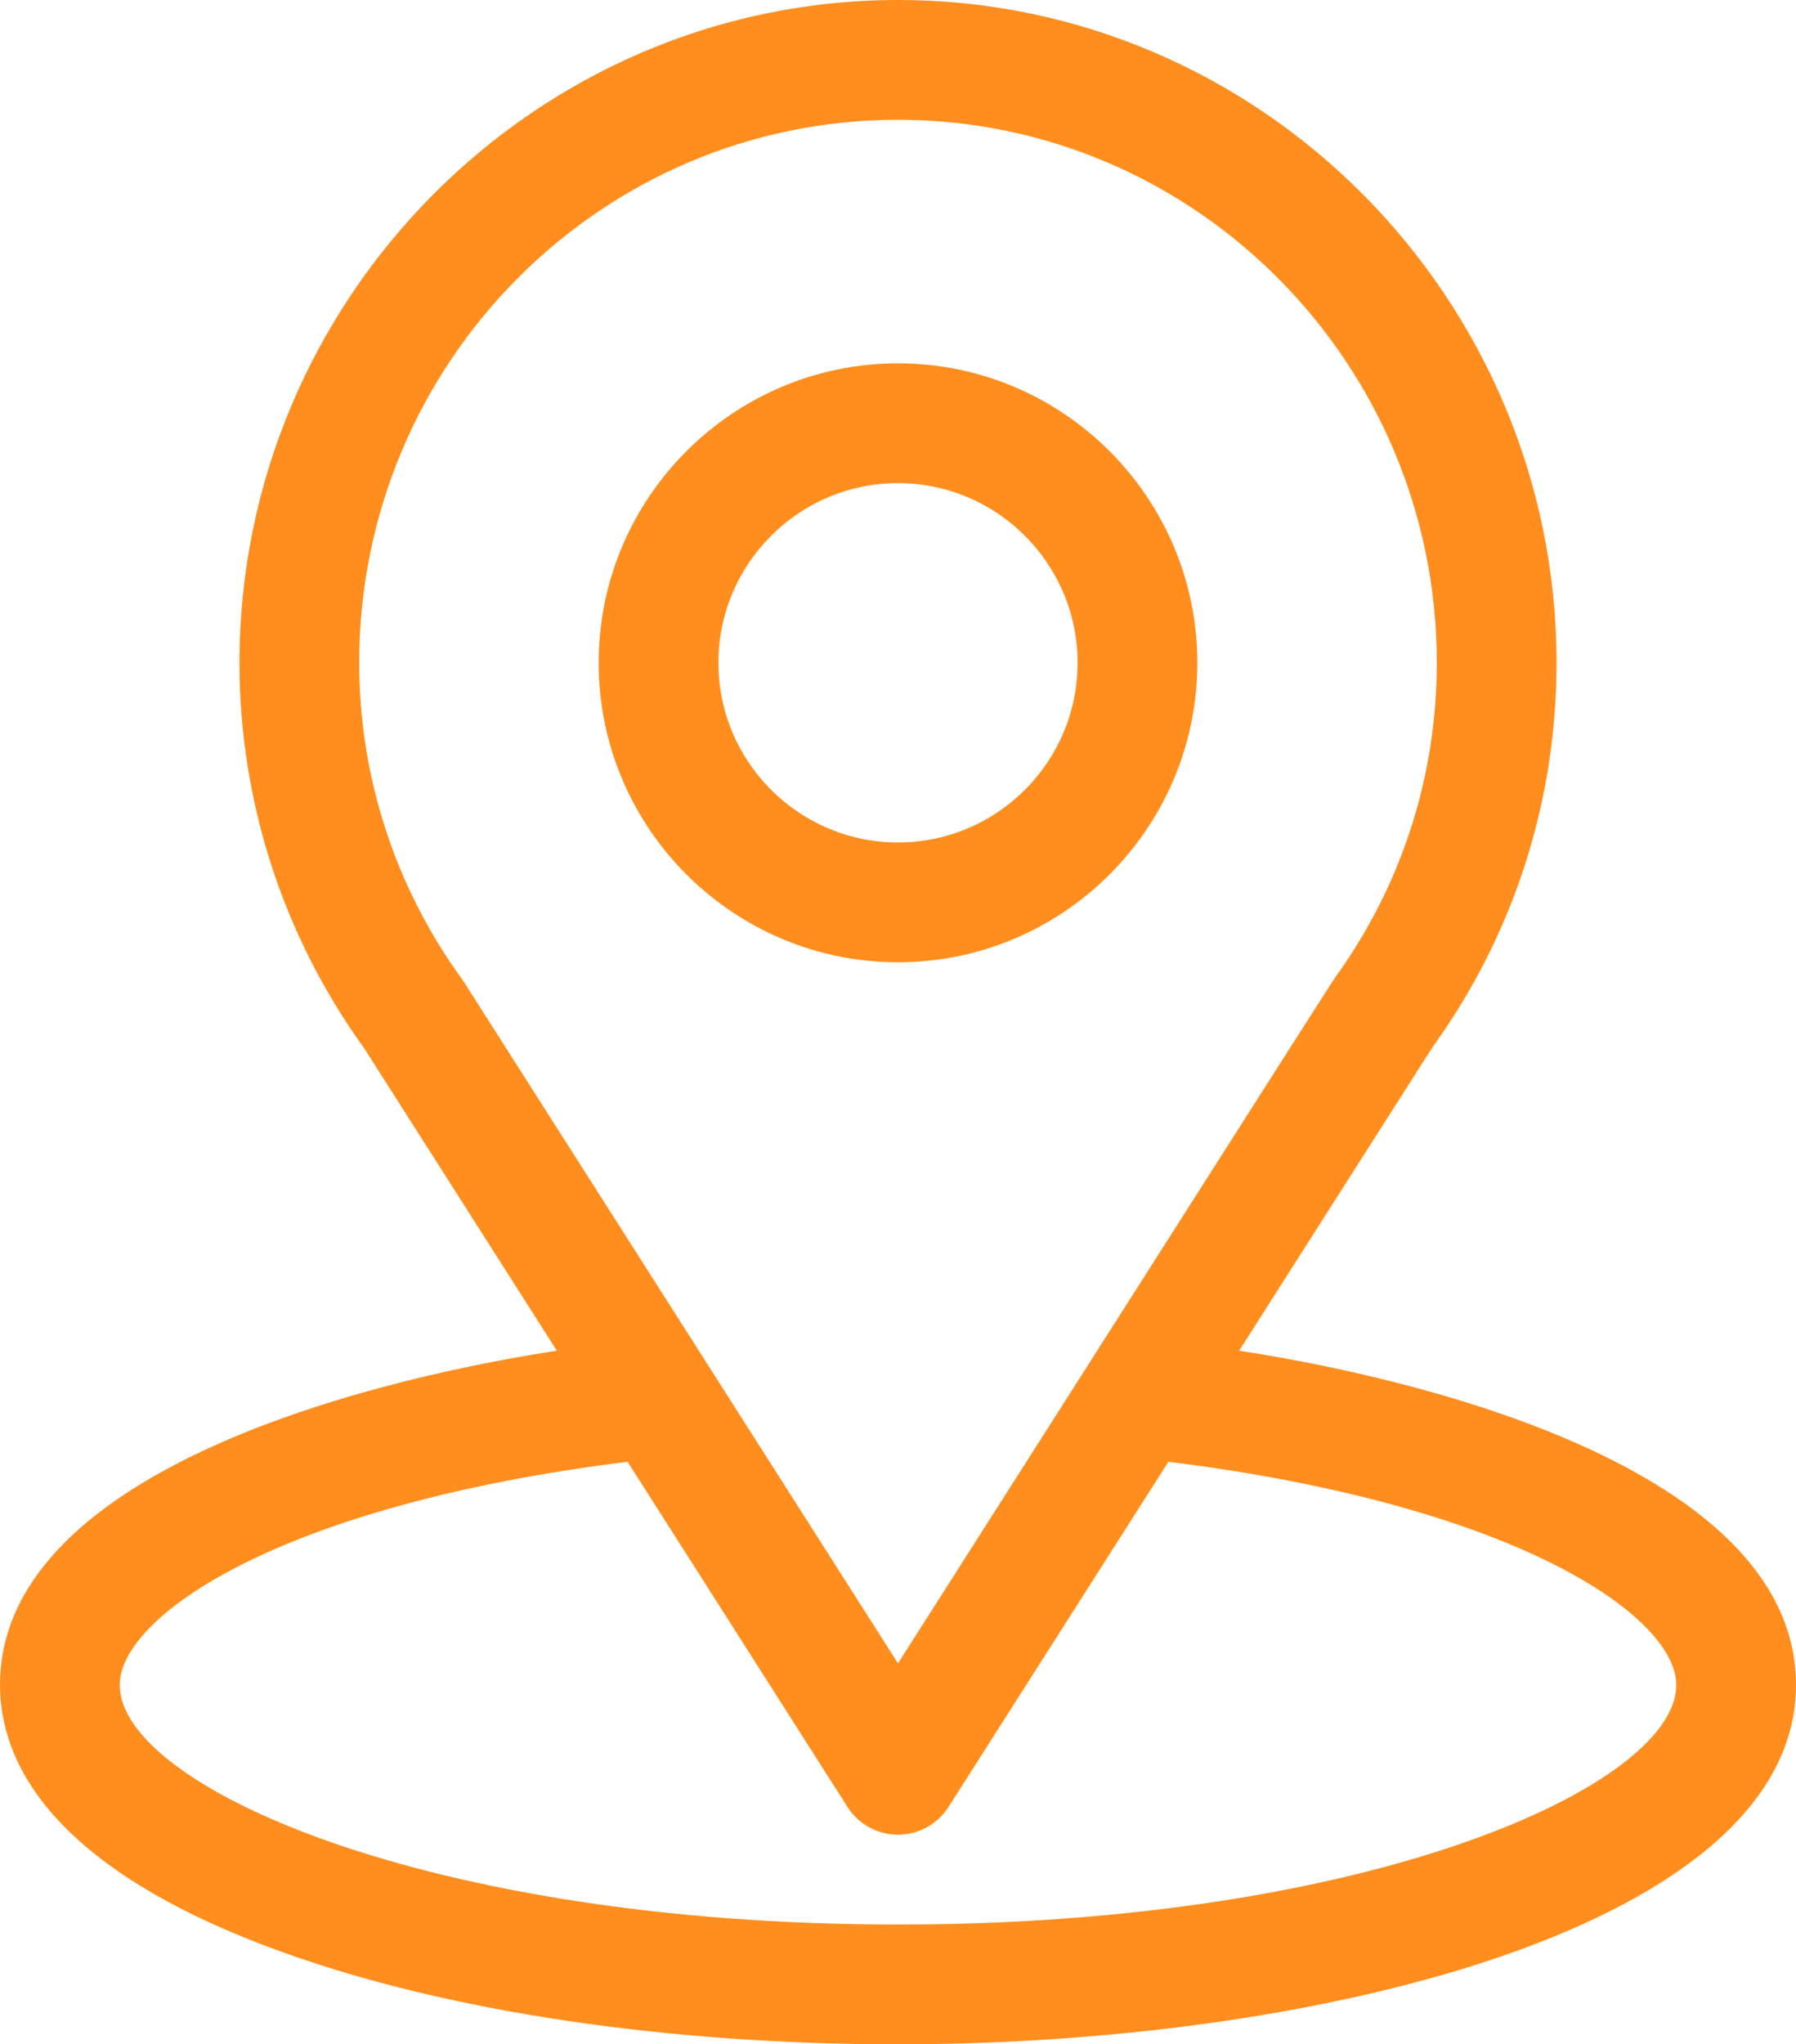 <?xml version="1.0" encoding="UTF-8"?> <svg xmlns="http://www.w3.org/2000/svg" width="450" height="512" viewBox="0 0 450 512" fill="none"> <path d="M310.476 338.285C364.959 252.792 358.11 263.458 359.68 261.229C379.516 233.251 390 200.322 390 166C390 74.98 316.139 0 225 0C134.158 0 60 74.832 60 166C60 200.3 70.704 234.091 91.19 262.446L139.522 338.286C87.847 346.227 0 369.892 0 422C0 440.995 12.398 468.065 71.462 489.159C112.704 503.888 167.231 512 225 512C333.025 512 450 481.528 450 422C450 369.883 362.256 346.243 310.476 338.285ZM116.249 245.945C116.084 245.687 115.912 245.435 115.732 245.187C98.685 221.735 90 193.941 90 166C90 90.982 150.406 30 225 30C299.439 30 360 91.009 360 166C360 193.986 351.479 220.837 335.354 243.671C333.909 245.577 341.448 233.865 225 416.589L116.249 245.945ZM225 482C107.006 482 30 447.317 30 422C30 404.984 69.568 377.005 157.248 366.099L212.35 452.562C215.104 456.884 219.874 459.5 224.999 459.5C230.124 459.5 234.895 456.883 237.648 452.562L292.749 366.099C380.431 377.005 420 404.984 420 422C420 447.102 343.687 482 225 482Z" fill="#FF8E1E"></path> <path d="M225 91C183.645 91 150 124.645 150 166C150 207.355 183.645 241 225 241C266.355 241 300 207.355 300 166C300 124.645 266.355 91 225 91ZM225 211C200.187 211 180 190.813 180 166C180 141.187 200.187 121 225 121C249.813 121 270 141.187 270 166C270 190.813 249.813 211 225 211Z" fill="#FF8E1E"></path> </svg> 